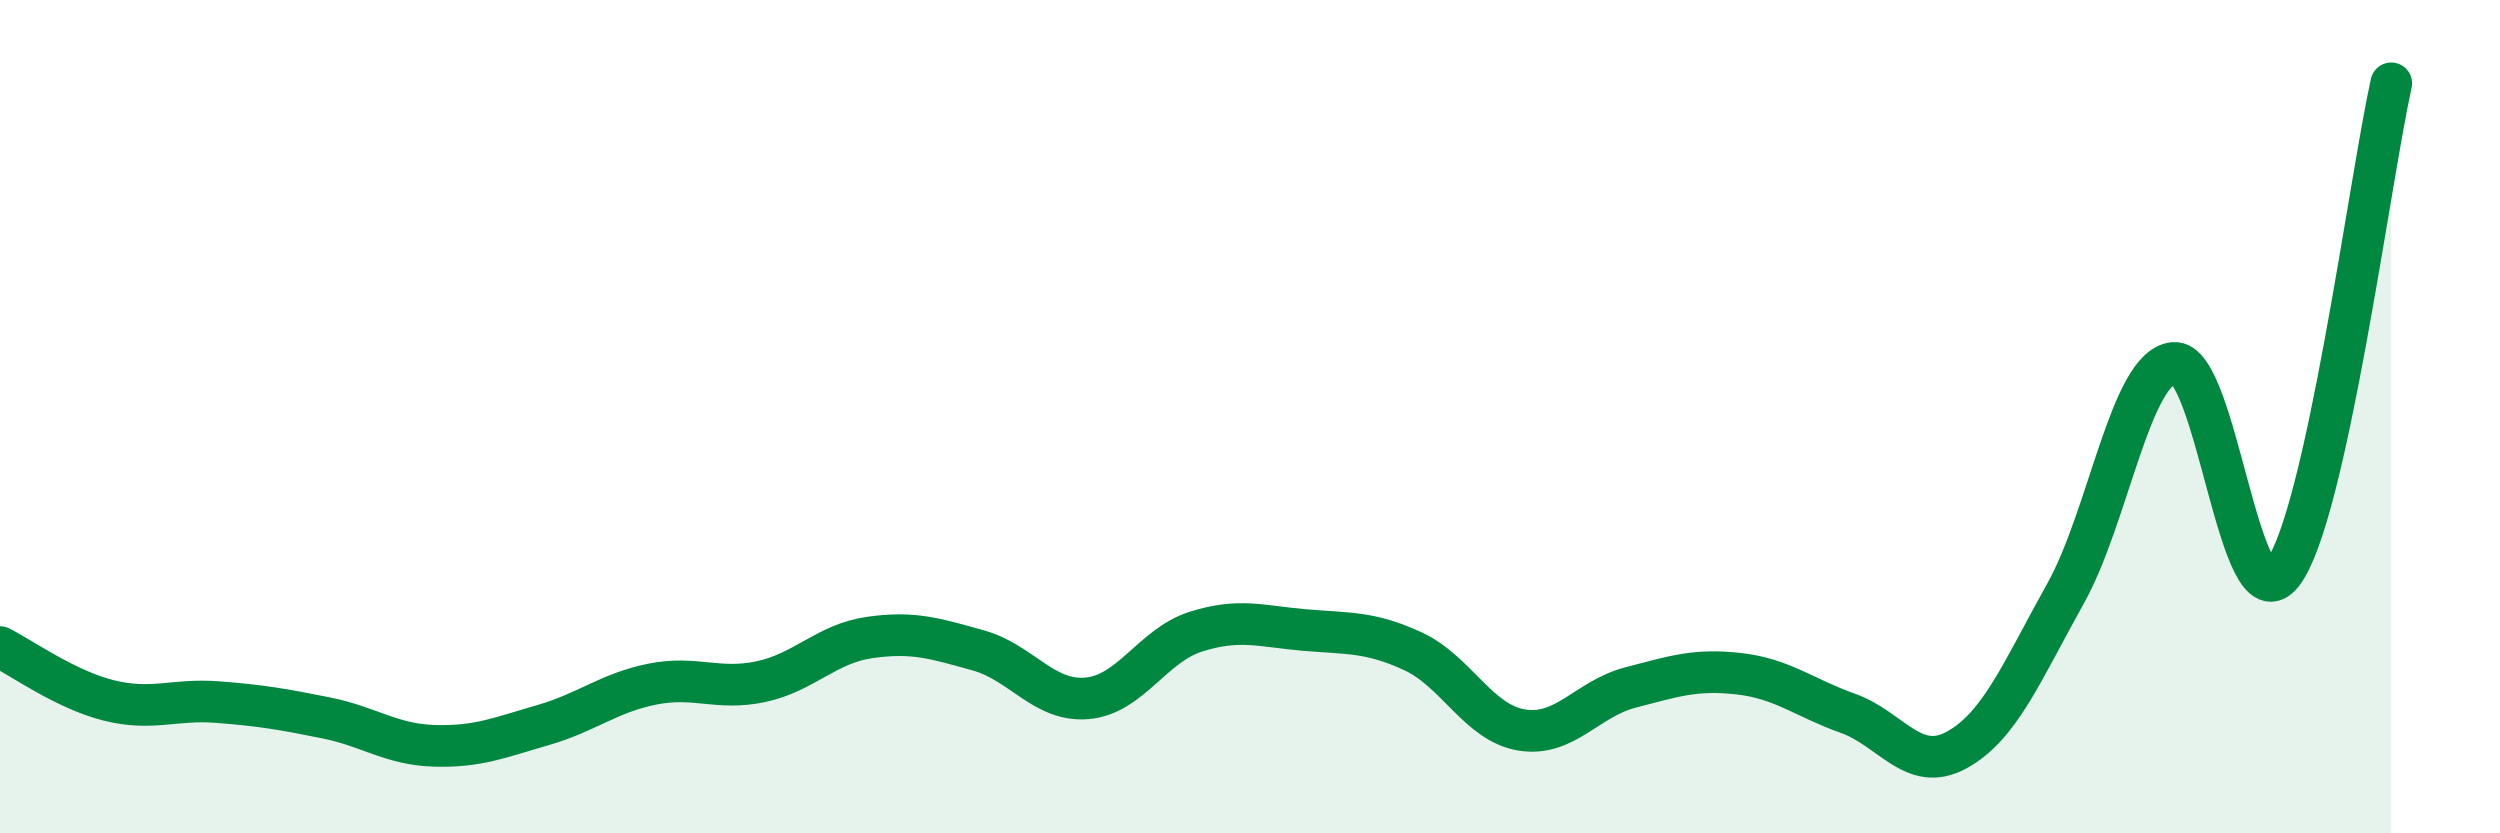 
    <svg width="60" height="20" viewBox="0 0 60 20" xmlns="http://www.w3.org/2000/svg">
      <path
        d="M 0,15.53 C 0.52,15.79 1.57,16.55 2.61,16.81 C 3.65,17.07 4.18,16.77 5.22,16.85 C 6.26,16.93 6.79,17.02 7.83,17.23 C 8.87,17.44 9.39,17.87 10.43,17.9 C 11.47,17.93 12,17.7 13.04,17.4 C 14.08,17.1 14.61,16.63 15.65,16.42 C 16.69,16.21 17.22,16.58 18.26,16.36 C 19.3,16.14 19.83,15.45 20.87,15.3 C 21.91,15.15 22.44,15.32 23.48,15.61 C 24.52,15.9 25.05,16.85 26.09,16.76 C 27.13,16.67 27.66,15.49 28.7,15.16 C 29.74,14.83 30.26,15.03 31.3,15.12 C 32.34,15.21 32.87,15.15 33.91,15.63 C 34.95,16.11 35.48,17.35 36.52,17.52 C 37.56,17.69 38.09,16.77 39.13,16.5 C 40.17,16.23 40.7,16.05 41.74,16.17 C 42.78,16.29 43.31,16.75 44.35,17.12 C 45.39,17.49 45.92,18.57 46.96,18 C 48,17.43 48.53,16.11 49.57,14.25 C 50.61,12.39 51.13,8.81 52.17,8.71 C 53.21,8.61 53.74,15.1 54.78,13.76 C 55.82,12.42 56.87,4.35 57.39,2L57.39 20L0 20Z"
        fill="#008740"
        opacity="0.1"
        stroke-linecap="round"
        stroke-linejoin="round"
      />
      <path
        d="M 0,15.53 C 0.52,15.79 1.57,16.55 2.61,16.81 C 3.65,17.07 4.18,16.77 5.22,16.85 C 6.26,16.93 6.79,17.02 7.83,17.23 C 8.87,17.44 9.39,17.87 10.43,17.9 C 11.47,17.93 12,17.7 13.04,17.4 C 14.08,17.1 14.61,16.63 15.65,16.42 C 16.69,16.21 17.22,16.58 18.26,16.36 C 19.3,16.14 19.83,15.45 20.87,15.3 C 21.91,15.15 22.44,15.32 23.48,15.61 C 24.52,15.9 25.05,16.85 26.09,16.76 C 27.13,16.67 27.66,15.49 28.7,15.16 C 29.74,14.83 30.26,15.03 31.3,15.12 C 32.34,15.21 32.87,15.15 33.91,15.63 C 34.95,16.11 35.48,17.35 36.52,17.52 C 37.56,17.69 38.09,16.77 39.13,16.5 C 40.17,16.23 40.7,16.05 41.74,16.17 C 42.78,16.29 43.31,16.75 44.35,17.12 C 45.39,17.49 45.92,18.57 46.96,18 C 48,17.43 48.53,16.11 49.57,14.25 C 50.61,12.39 51.13,8.81 52.17,8.71 C 53.21,8.61 53.74,15.1 54.78,13.76 C 55.82,12.42 56.87,4.35 57.39,2"
        stroke="#008740"
        stroke-width="1"
        fill="none"
        stroke-linecap="round"
        stroke-linejoin="round"
      />
    </svg>
  